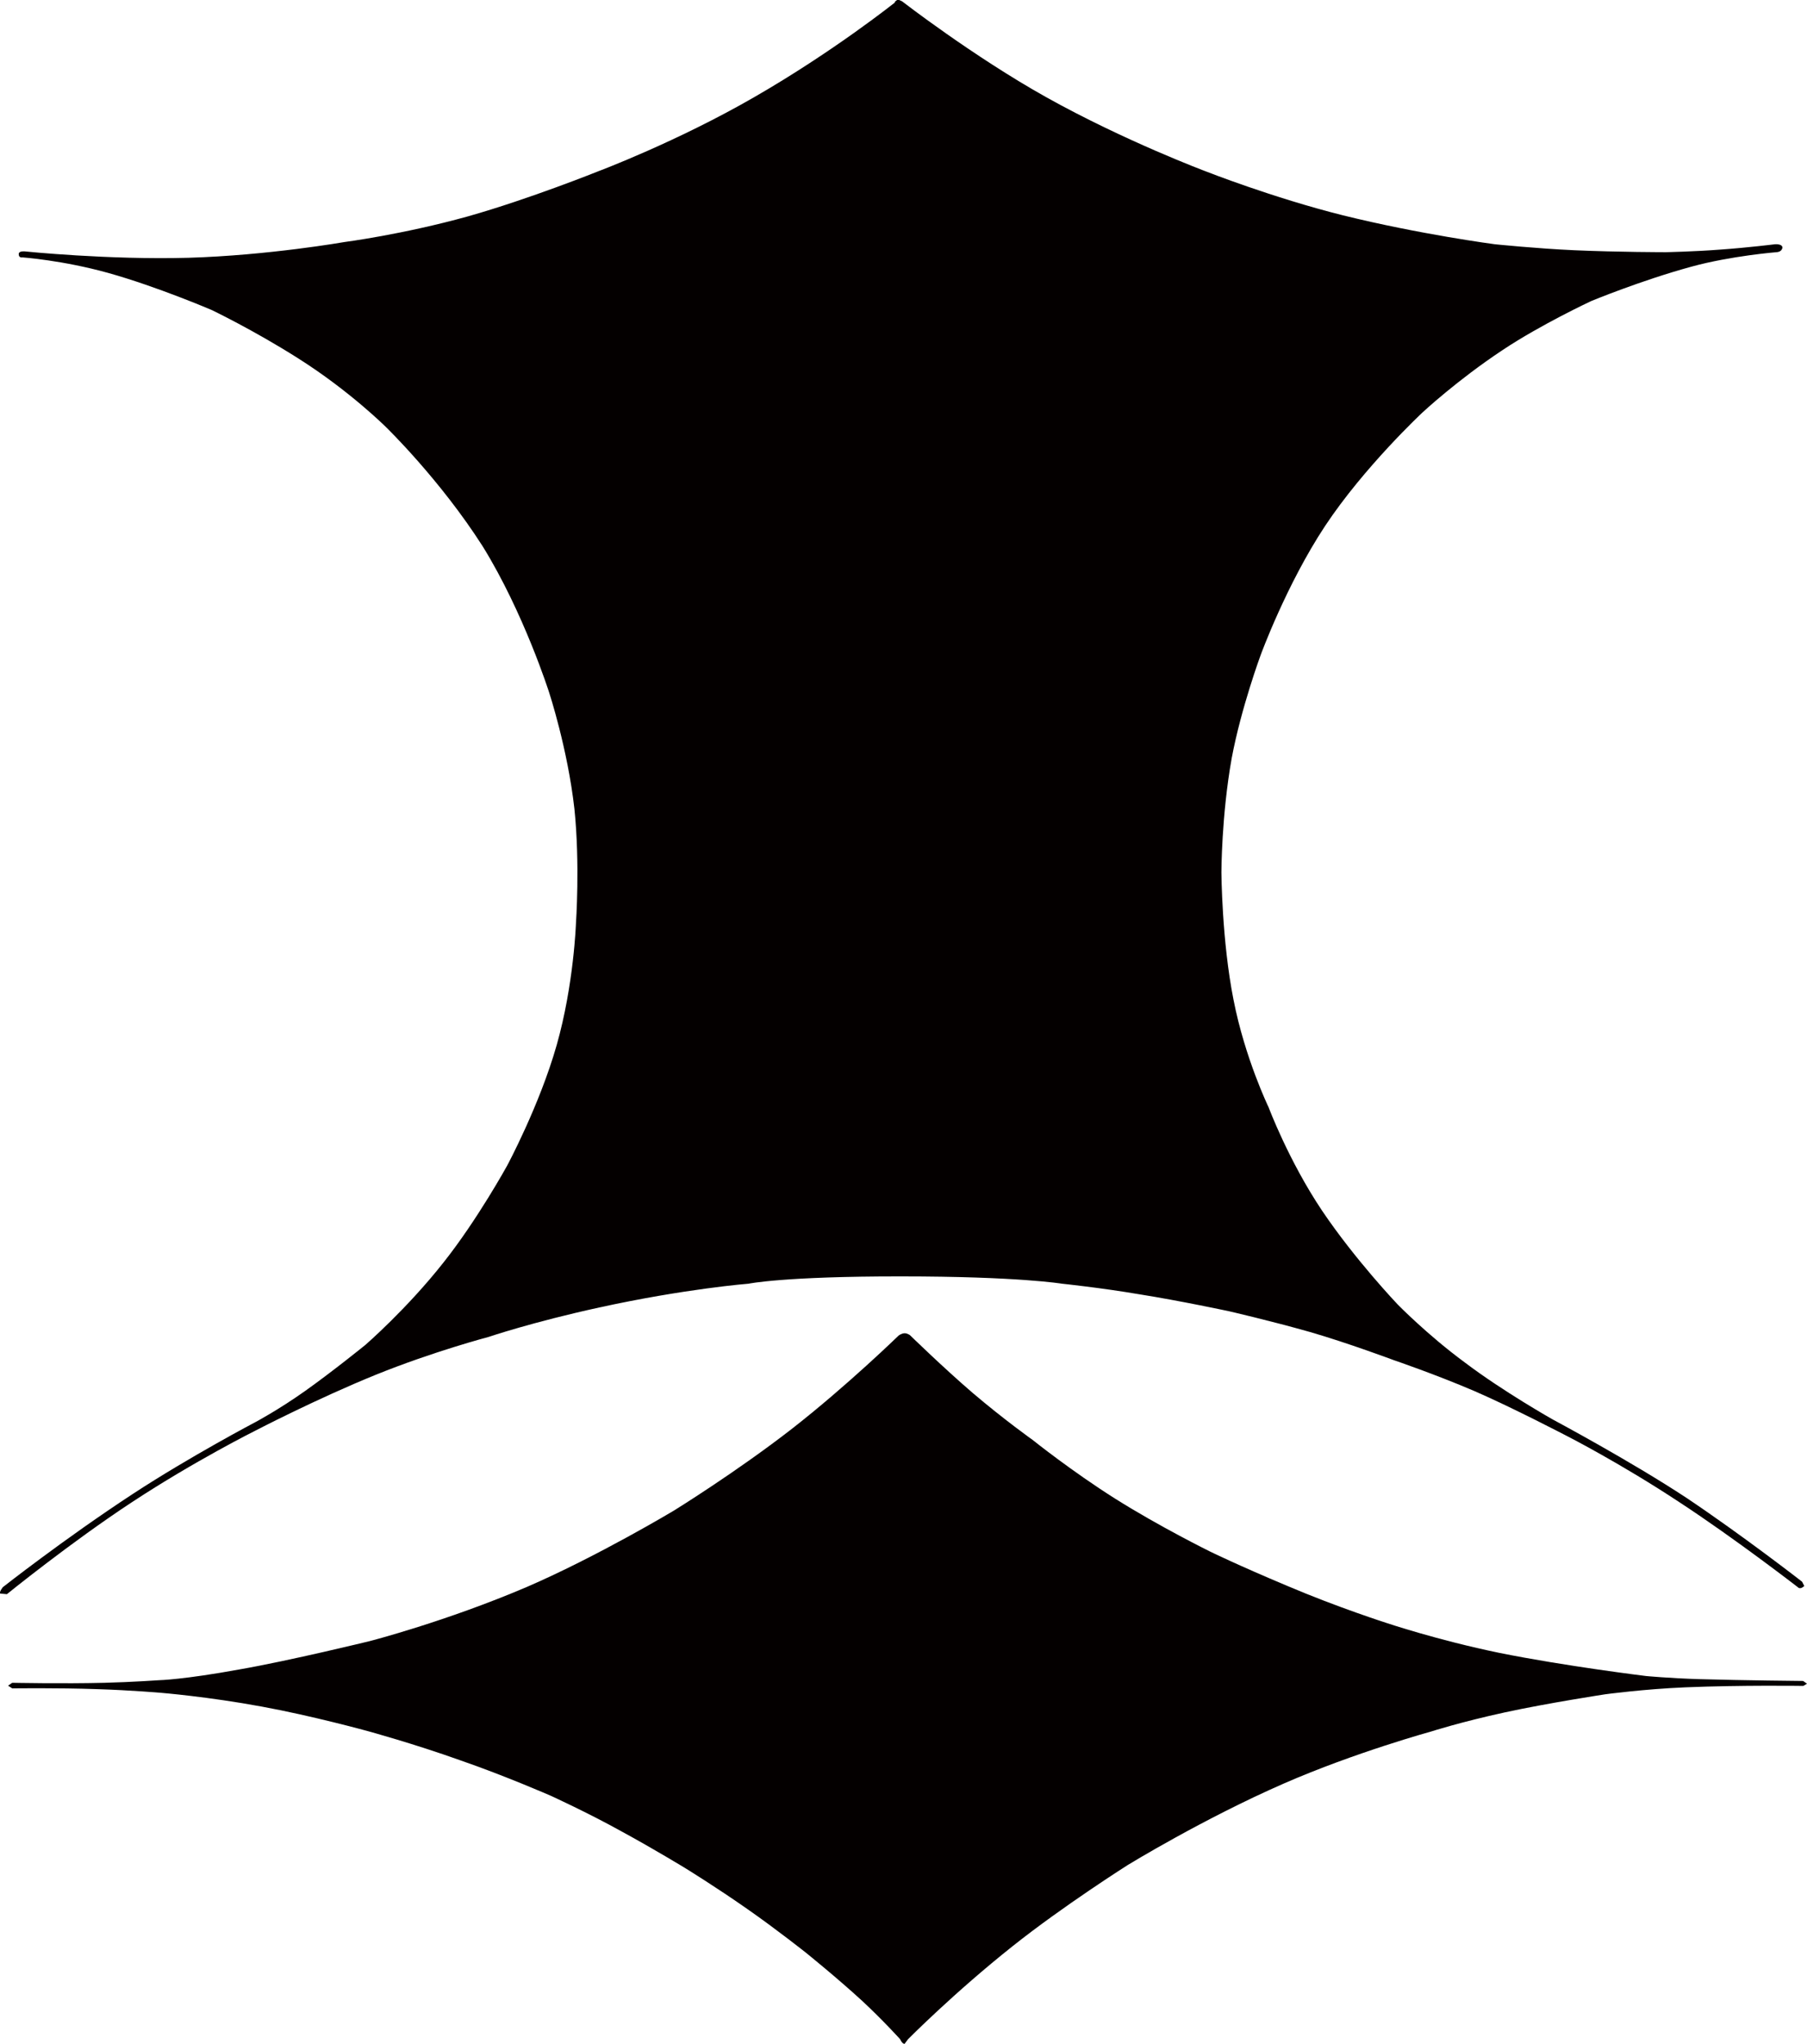 <?xml version="1.0" encoding="UTF-8"?><svg xmlns="http://www.w3.org/2000/svg" width="138.86" height="157.08" viewBox="0 0 138.86 157.08"><defs><style>.d{fill:#040000;fill-rule:evenodd;}</style></defs><g id="a"/><g id="b"><g id="c"><g><path class="d" d="M68.77,.19s-4.72,3.77-10.8,7.27c-5.96,3.44-11.99,5.7-11.99,5.7,0,0-5.29,2.13-10.03,3.47-5,1.39-9.48,1.97-9.48,1.97,0,0-5.87,1.03-11.99,1.21-6.15,.17-12.57-.49-12.57-.49,0,0-.43-.05-.47,.17-.03,.36,.29,.29,.29,.29,0,0,3.08,.22,6.57,1.19,3.76,1.05,7.96,2.85,7.96,2.85,0,0,3.22,1.54,6.64,3.71,3.99,2.52,6.78,5.31,6.78,5.31,0,0,4.15,4.03,7.41,9.14,3.16,5.1,5.11,11.24,5.11,11.24,0,0,1.42,4.32,1.94,8.93,.44,4.24,.12,8.8,.12,8.8,0,0-.16,4.71-1.48,9.36-1.32,4.64-3.81,9.27-3.81,9.27,0,0-2.28,4.15-4.89,7.44-2.82,3.58-6.01,6.34-6.01,6.34,0,0-2.48,2.01-4.59,3.51-2.1,1.49-3.84,2.41-3.84,2.41,0,0-5.04,2.65-9.41,5.51-5.27,3.45-10.01,7.18-10.01,7.18,0,0-.29,.36-.21,.49l.52,.05s4.9-3.98,9.64-7.09c4.81-3.16,9.46-5.48,9.46-5.48,0,0,4.73-2.46,9.27-4.3,4.4-1.78,8.65-2.9,8.65-2.9,0,0,3.36-1.14,8.49-2.26,6.63-1.45,11.48-1.83,11.48-1.83,0,0,2.69-.57,11.74-.56,9,0,12.35,.56,12.35,.56,0,0,2.99,.31,5.98,.82,3.09,.49,6.87,1.3,6.87,1.3,0,0,3.09,.71,6.2,1.59,2.91,.84,6.46,2.17,6.46,2.17,0,0,3.12,1.06,6.18,2.37,2.93,1.27,7.18,3.49,7.18,3.49,0,0,4.09,2.09,8.57,5.05,4.31,2.82,9.1,6.53,9.1,6.53,0,0,.17,.23,.5-.09l-.17-.33s-4.48-3.49-8.88-6.44c-4.31-2.84-10.27-6.02-10.27-6.02,0,0-3.83-2.16-6.77-4.39-2.88-2.12-5.16-4.46-5.16-4.46,0,0-3.25-3.41-5.81-7.21-2.57-3.84-4.1-7.93-4.1-7.93,0,0-1.82-3.76-2.7-8.27-.9-4.53-.93-9.78-.93-9.78,0,0,0-4.35,.79-8.78,.73-3.89,2.23-7.94,2.23-7.94,0,0,1.97-5.4,4.94-9.9,3.02-4.56,7.49-8.73,7.49-8.73,0,0,2.67-2.49,6.16-4.8,2.94-1.96,6.8-3.76,6.8-3.76,0,0,3.83-1.59,7.72-2.65,3.03-.83,6.53-1.11,6.53-1.11,0,0,.4,0,.45-.35,0-.3-.56-.26-.56-.26,0,0-2.08,.26-4.2,.41-2.07,.16-4.2,.2-4.2,.2,0,0-3.66,0-7.04-.15-2.89-.13-6.1-.46-6.1-.46,0,0-5.77-.76-11.7-2.23-5.38-1.35-10.48-3.36-10.48-3.36,0,0-6.26-2.34-12.31-5.72-5.61-3.14-11.06-7.36-11.06-7.36l-.28-.13c-.16,.02-.28,.19-.28,.19Z"/><path class="d" d="M69.05,102.64s-3.93,3.83-8.18,7.15c-4.31,3.35-9.09,6.3-9.09,6.3,0,0-5.85,3.51-11.26,5.85-6.24,2.67-12.12,4.18-12.12,4.18,0,0-6.13,1.5-9.98,2.17-4.32,.79-6.17,.83-6.17,.83,0,0-2.14,.15-4.22,.2-3.19,.08-7.09,0-7.09,0l-.32,.22,.32,.21s3.45-.05,6.56,.06c2.55,.08,4.87,.28,4.87,.28,0,0,3.65,.3,7.75,1.06,3.84,.7,8.13,1.88,8.13,1.88,0,0,3.55,.97,7.1,2.24,3.5,1.21,6.97,2.73,6.97,2.73,0,0,2.87,1.31,5.44,2.74,2.54,1.38,4.94,2.85,4.94,2.85,0,0,2.34,1.44,4.75,3.13,2.21,1.54,4.49,3.35,4.49,3.35,0,0,2.37,1.91,4.32,3.7,1.61,1.5,2.91,2.94,2.91,2.94,0,0,.15,.36,.34,.36l.27-.36s3.54-3.58,8.05-7.16c3.87-3.08,8.84-6.23,8.84-6.23,0,0,5.81-3.56,11.99-6.26,5.47-2.39,11.33-4,11.33-4,0,0,2.27-.73,5.67-1.47,3.27-.71,7.72-1.39,7.72-1.39,0,0,2.98-.4,6.12-.53,4.25-.18,9.08-.11,9.08-.11l.28-.17-.3-.21s-4.52-.04-7.99-.14c-2.3-.07-4.08-.24-4.08-.24,0,0-6.22-.76-11.28-1.78-4.75-.98-8.64-2.29-8.64-2.29,0,0-3.76-1.2-7.66-2.86-3.9-1.64-5.91-2.63-5.91-2.63,0,0-3.86-1.9-7.29-4.06-3.36-2.12-6.34-4.51-6.34-4.51,0,0-2.21-1.57-4.63-3.63-2.29-1.97-4.81-4.43-4.81-4.43,0,0-.19-.15-.41-.15-.24,0-.47,.18-.47,.18Z"/></g></g></g></svg>